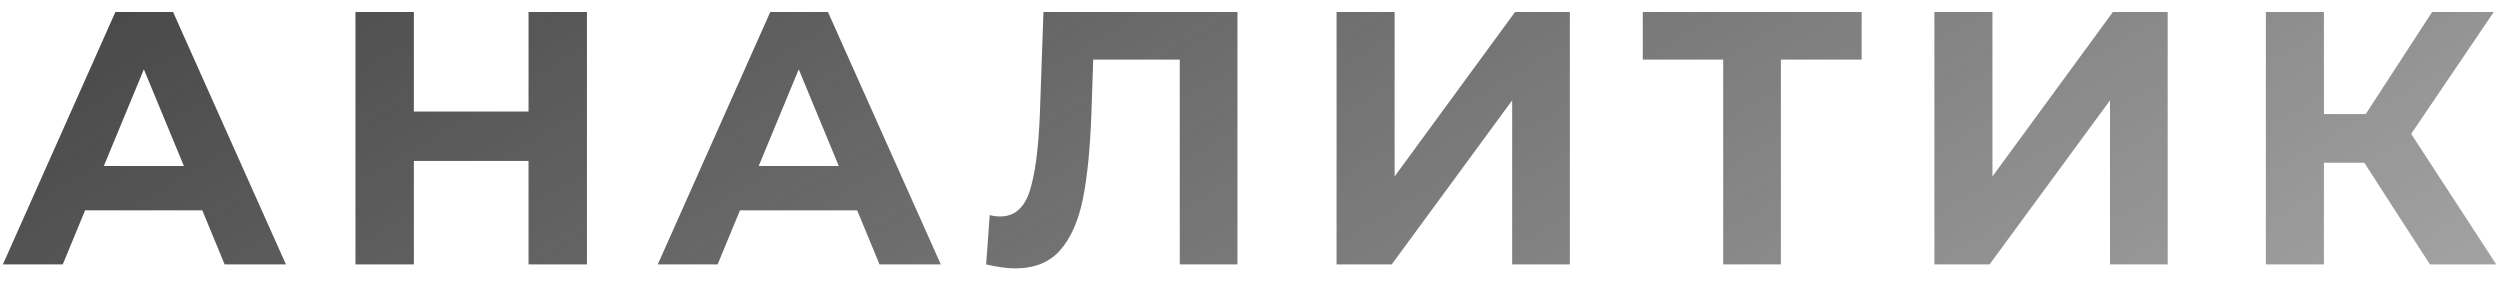 <?xml version="1.0" encoding="UTF-8"?> <svg xmlns="http://www.w3.org/2000/svg" width="104" height="12" viewBox="0 0 104 12" fill="none"> <path d="M8.415 8.75H3.54L2.61 11H0.12L4.8 0.5H7.2L11.895 11H9.345L8.415 8.75ZM7.65 6.905L5.985 2.885L4.32 6.905H7.65ZM24.417 0.5V11H21.987V6.695H17.217V11H14.787V0.5H17.217V4.64H21.987V0.5H24.417ZM35.658 8.75H30.783L29.853 11H27.363L32.043 0.5H34.443L39.138 11H36.588L35.658 8.75ZM34.893 6.905L33.228 2.885L31.563 6.905H34.893ZM51.478 0.5V11H49.078V2.48H45.478L45.404 4.67C45.353 6.16 45.233 7.37 45.044 8.3C44.853 9.22 44.533 9.93 44.084 10.43C43.644 10.92 43.023 11.165 42.224 11.165C41.894 11.165 41.493 11.11 41.023 11L41.173 8.945C41.303 8.985 41.449 9.005 41.608 9.005C42.188 9.005 42.593 8.665 42.824 7.985C43.053 7.295 43.199 6.22 43.258 4.76L43.408 0.5H51.478ZM55.601 0.5H58.016V7.34L63.026 0.5H65.306V11H62.906V4.175L57.896 11H55.601V0.5ZM77.445 2.48H74.085V11H71.685V2.48H68.34V0.5H77.445V2.48ZM80.471 0.5H82.886V7.34L87.896 0.5H90.176V11H87.776V4.175L82.766 11H80.471V0.5ZM98.355 6.77H96.675V11H94.26V0.5H96.675V4.745H98.415L101.175 0.5H103.74L100.305 5.57L103.845 11H101.085L98.355 6.77Z" fill="url(#paint0_linear)"></path> <defs> <linearGradient id="paint0_linear" x1="-36.207" y1="-8.167" x2="37.667" y2="115.068" gradientUnits="userSpaceOnUse"> <stop stop-color="#242424"></stop> <stop offset="1" stop-opacity="0"></stop> </linearGradient> </defs> </svg> 